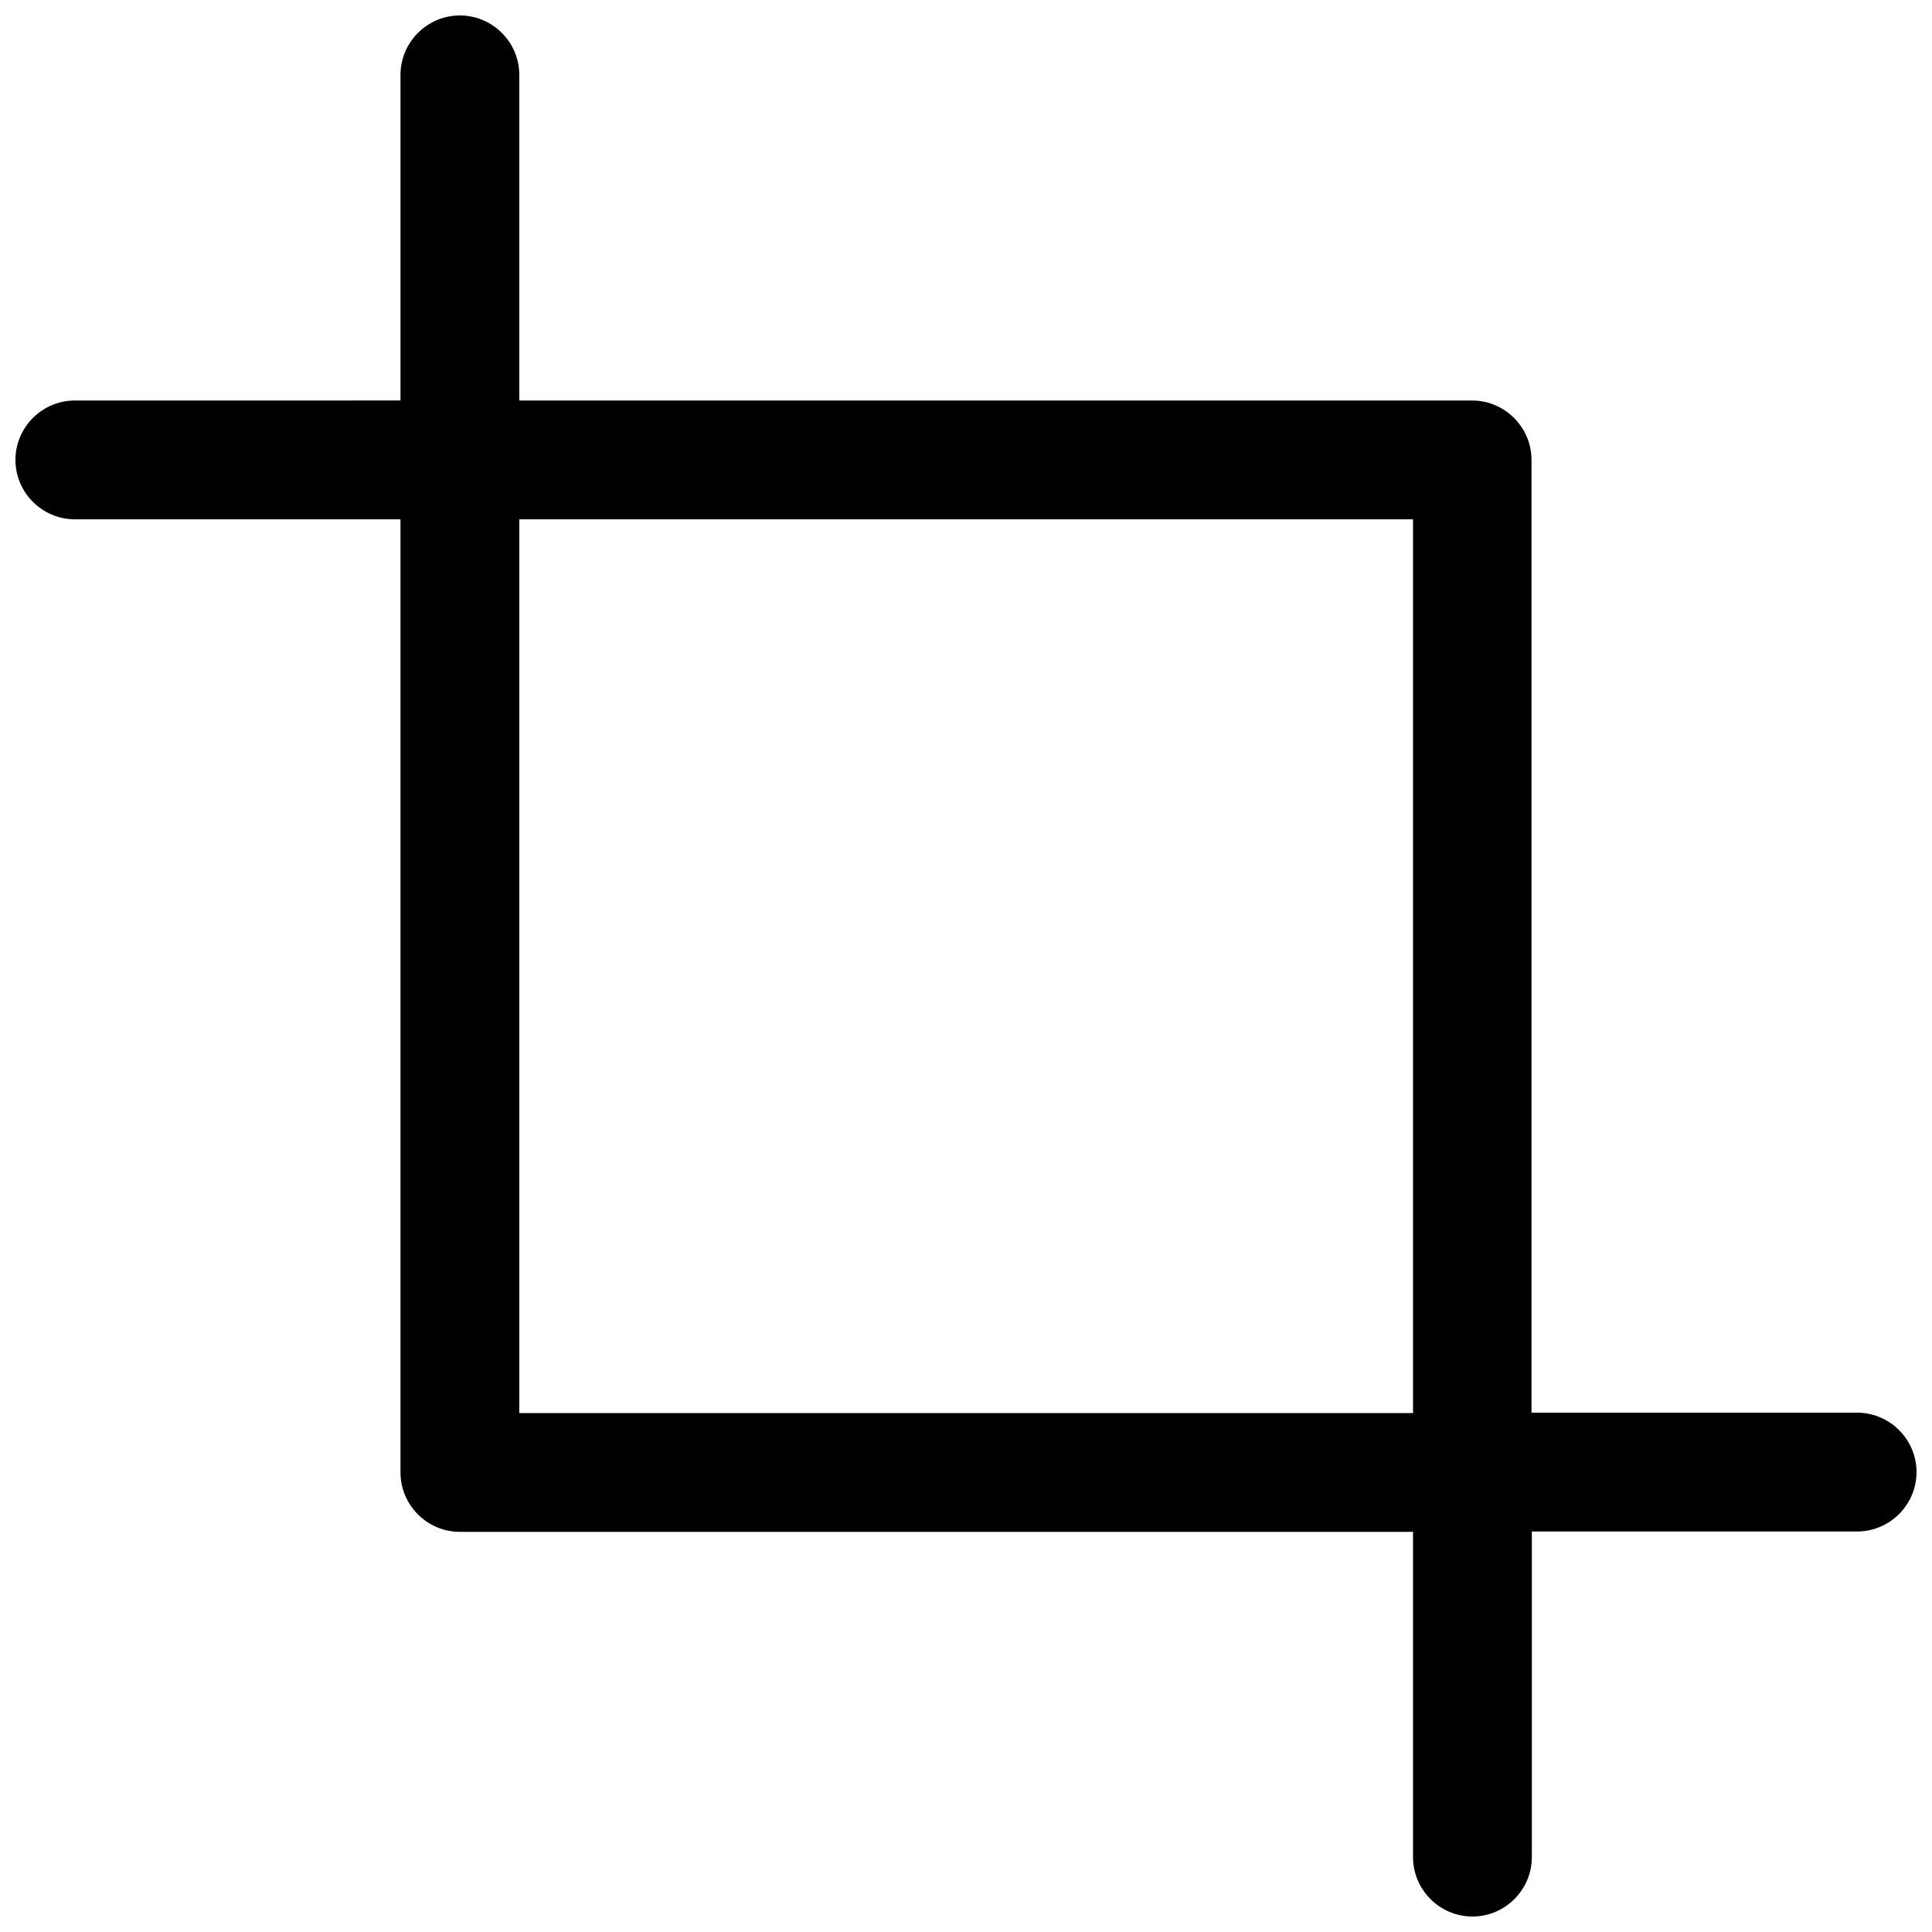 <?xml version="1.0" encoding="UTF-8"?>
<!-- Uploaded to: ICON Repo, www.svgrepo.com, Generator: ICON Repo Mixer Tools -->
<svg width="800px" height="800px" version="1.1" viewBox="144 144 512 512" xmlns="http://www.w3.org/2000/svg">
 <defs>
  <clipPath id="a">
   <path d="m148.09 148.09h503.81v503.81h-503.81z"/>
  </clipPath>
 </defs>
 <g clip-path="url(#a)">
  <path d="m636.16 518.38h-86.297v-252.5c0-8.66-7.086-15.742-15.742-15.742h-252.5v-86.301c0-8.66-7.086-15.742-15.742-15.742-8.66 0-15.742 7.086-15.742 15.742v86.297l-86.301 0.004c-8.66 0-15.742 7.086-15.742 15.742 0 8.66 7.086 15.742 15.742 15.742h86.297v252.59c0 8.66 7.086 15.742 15.742 15.742h252.59l0.004 86.203c0 8.66 7.086 15.742 15.742 15.742 8.66 0 15.742-7.086 15.742-15.742v-86.297h86.203c8.66 0 15.742-7.086 15.742-15.742 0-8.664-7.082-15.746-15.742-15.746zm-354.54 0v-236.75h236.85v236.85l-236.85 0.004z"/>
 </g>
</svg>
